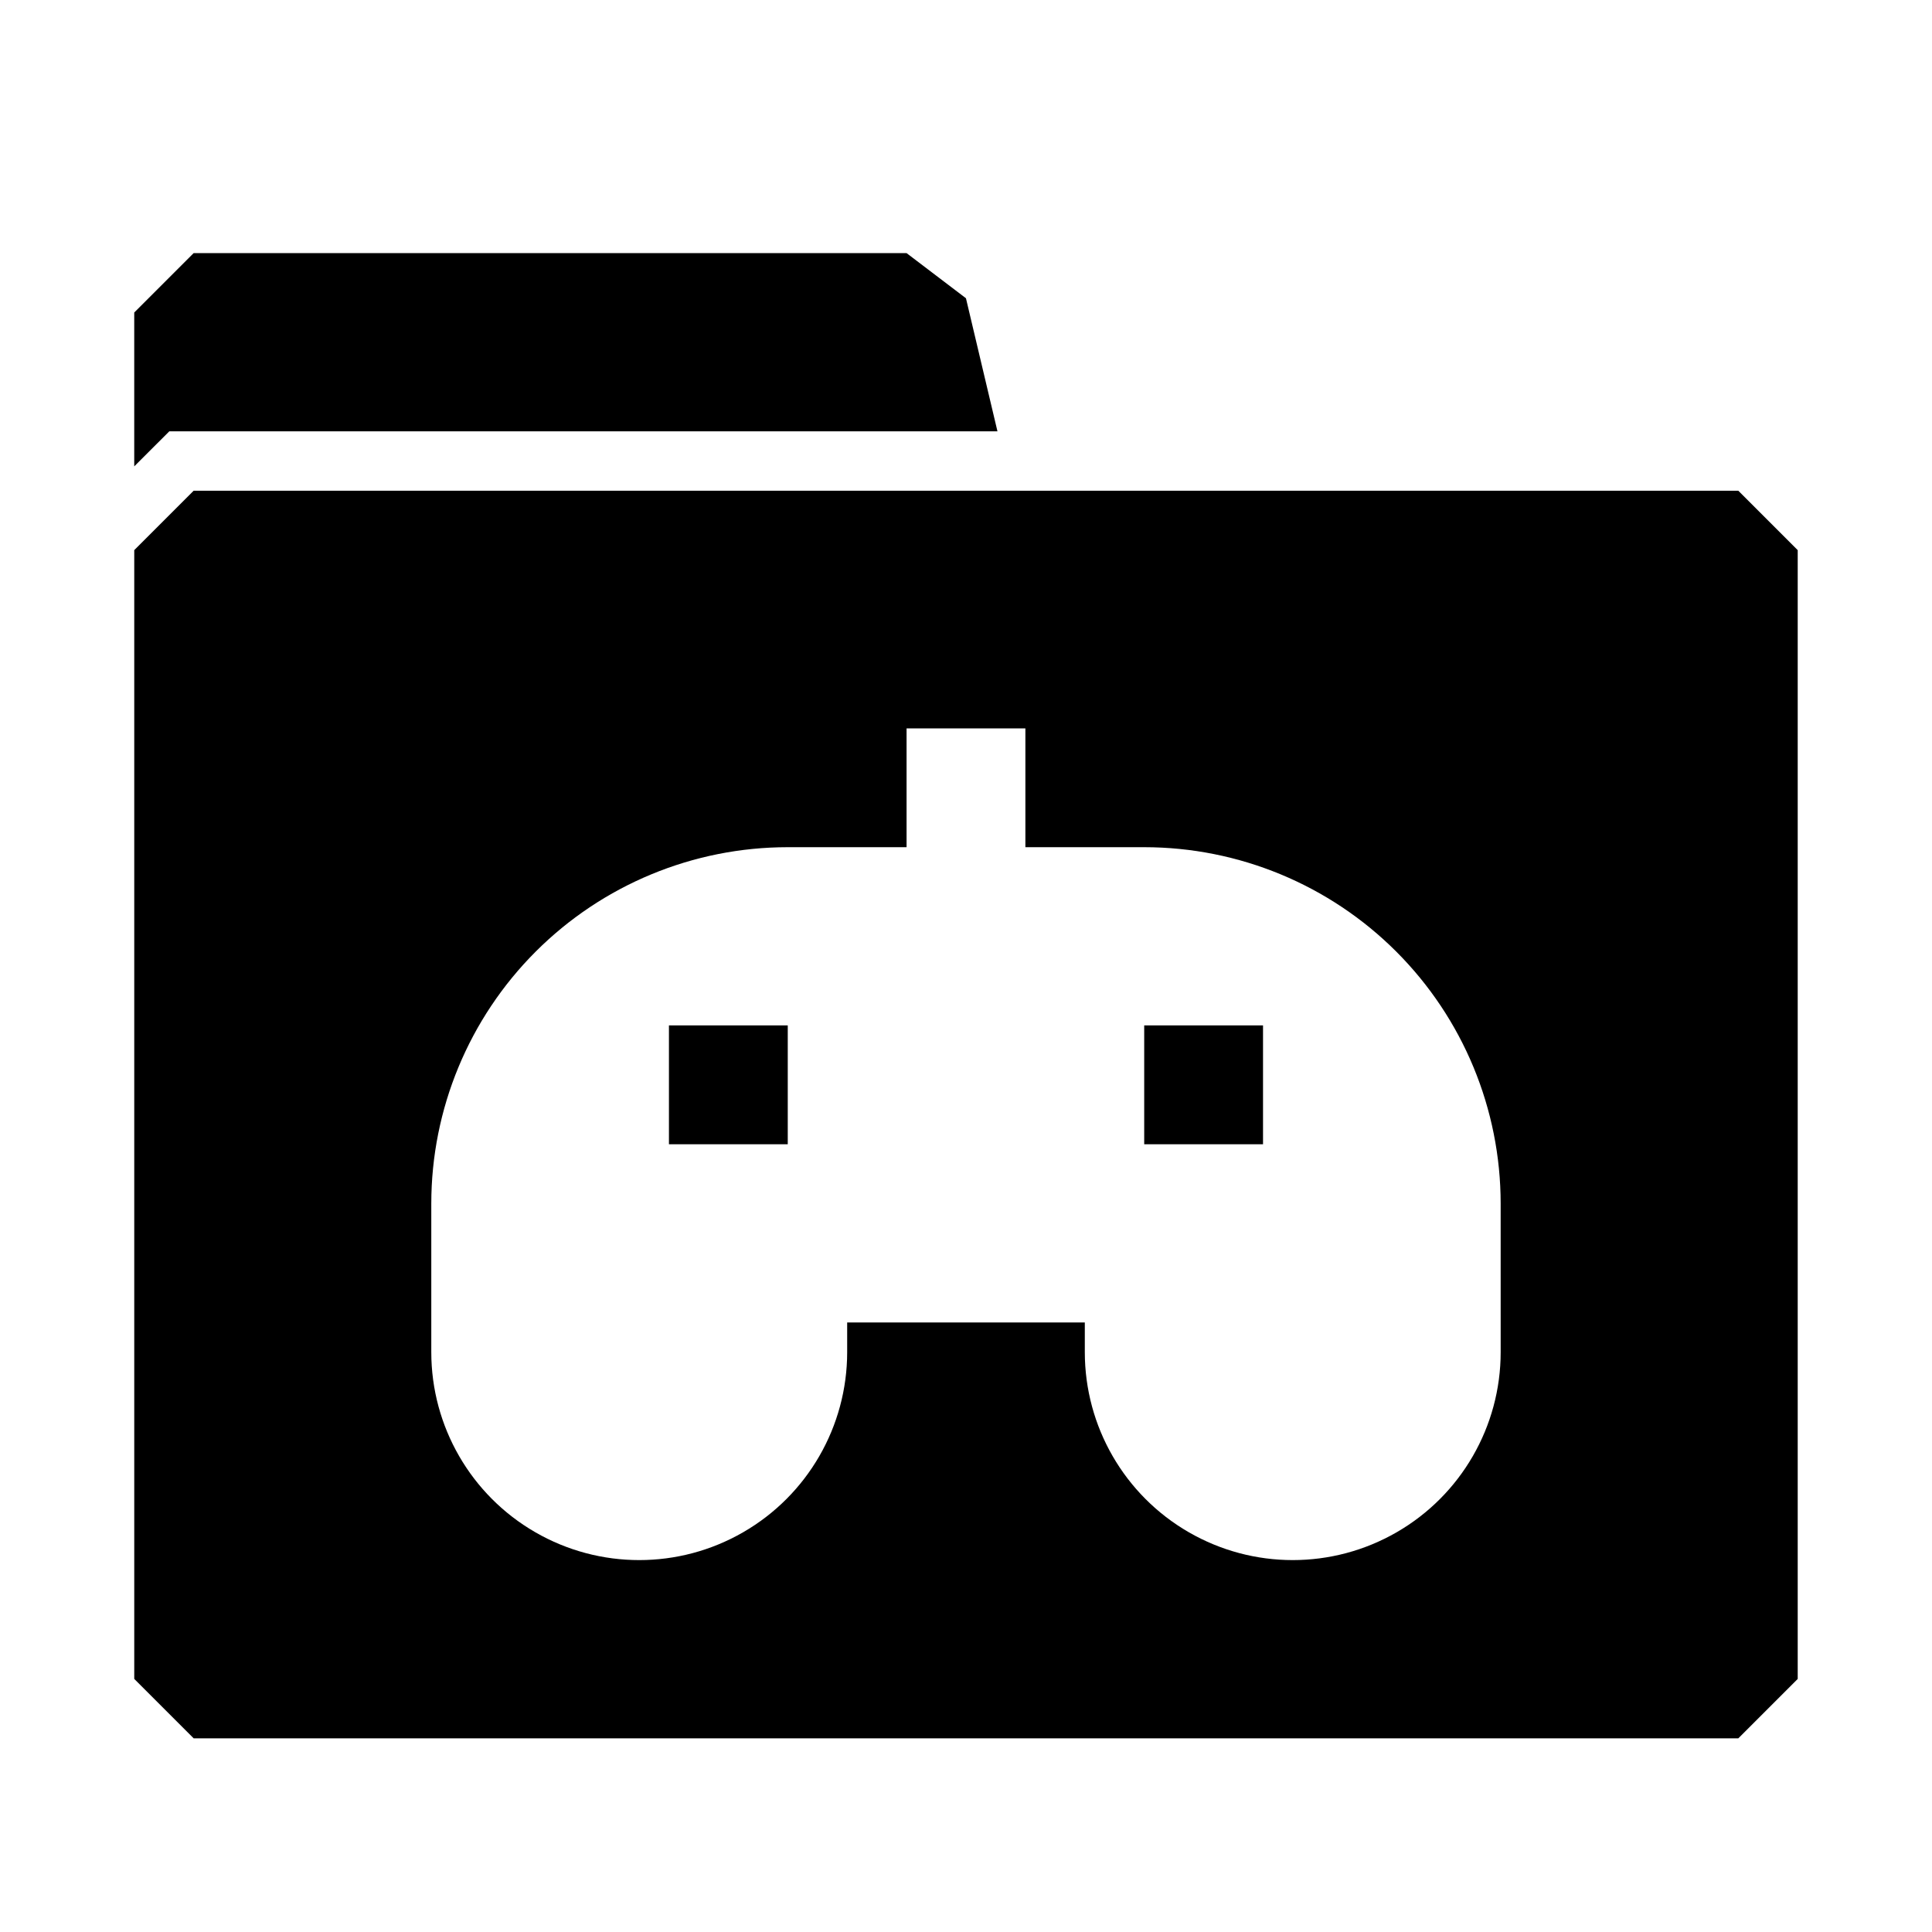 <?xml version="1.0" encoding="UTF-8"?>
<!-- Uploaded to: SVG Repo, www.svgrepo.com, Generator: SVG Repo Mixer Tools -->
<svg fill="#000000" width="800px" height="800px" version="1.1" viewBox="144 144 512 512" xmlns="http://www.w3.org/2000/svg">
 <path d="m604.67 274.05h-409.35l-15.742 15.742v299.14l15.742 15.742 409.35 0.004 15.742-15.742v-299.14zm-62.977 228.29c0 19.688-10.504 37.879-27.551 47.719-17.051 9.844-38.055 9.844-55.105 0-17.051-9.84-27.551-28.031-27.551-47.719v-7.875h-62.977v7.875c0 19.688-10.504 37.879-27.555 47.719-17.047 9.844-38.055 9.844-55.102 0-17.051-9.84-27.555-28.031-27.555-47.719v-39.359c0-25.055 9.953-49.082 27.668-66.797 17.715-17.719 41.742-27.668 66.797-27.668h31.488v-31.488h31.488v31.488h31.488c25.055 0 49.082 9.949 66.797 27.668 17.715 17.715 27.668 41.742 27.668 66.797zm-188.93-55.105h-31.488v-31.488h31.488zm125.95 0h-31.488v-31.488h31.488zm-299.14-179.64v-40.777l15.742-15.742h188.93l15.742 11.965 8.348 35.266h-219.47z"/>
</svg>